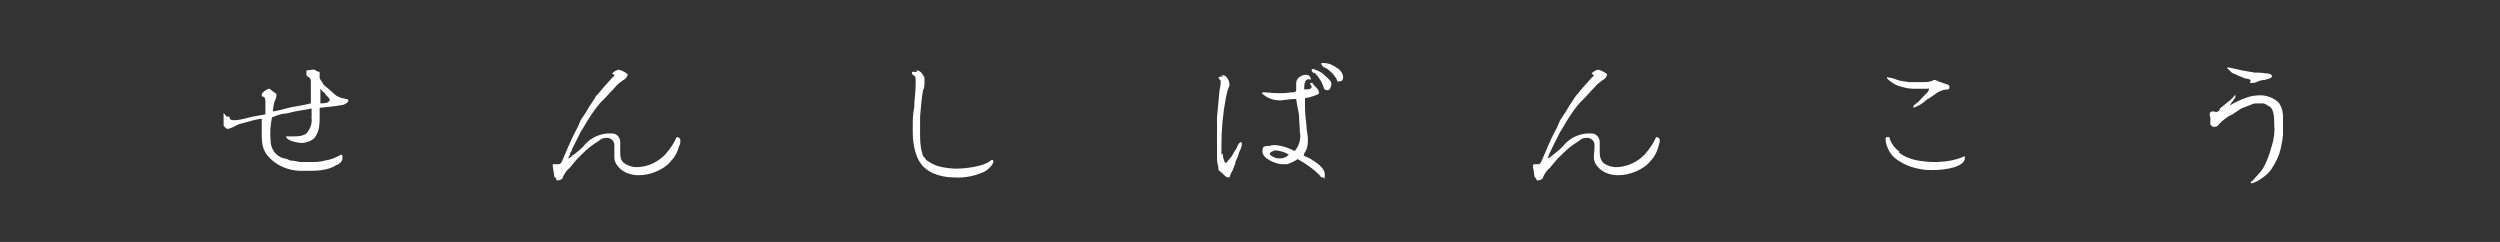 <?xml version="1.0" encoding="UTF-8"?>
<svg id="_レイヤー_2" xmlns="http://www.w3.org/2000/svg" version="1.1" xmlns:xlink="http://www.w3.org/1999/xlink" viewBox="0 0 341 33">
  <rect x="0" y="0" width="341" height="33" fill="#333333" stroke="none"/>
  <!-- Generator: Adobe Illustrator 29.6.1, SVG Export Plug-In . SVG Version: 2.1.1 Build 9)  -->
  <defs>
    <style>
      .st0 {
        fill: #fff;
      }

      .st1 {
        fill: none;
      }

      .st2 {
        clip-path: url(#clippath);
      }
    </style>
    <clipPath id="clippath">
      <rect class="st1" x="30.5" y="8.5" width="280.9" height="16.5"/>
    </clipPath>
  </defs>
  <g id="_レイヤー_1-2">
    <g id="_グループ_11387">
      <g class="st2">
        <g id="_グループ_11386">
          <path id="_パス_12272" class="st0" d="M30.9,15.9h.4c0,.3.1.5.6.5.9,0,1.7-.3,2.6-.5.6-.1,1.1-.2,1.7-.3v-1.6c0-.3,0-.6-.2-.8-.2,0-.3,0-.3-.3s.8-.8,1-.8c0,0,0,0,.2.1.2.2.5.4.8.6,0,.3,0,.6-.2.9-.2.5-.2,1-.3,1.5h0c.2,0,1.5-.3,1.8-.4,1.1-.3,2.3-.4,3.4-.7v-2.8c0-.4,0-.6-.3-.8,0,0-.3-.1-.3-.3v-.6c.2,0,.4,0,.7-.1h.4c0,0,.2.1.3.2,0,0,.2.1.4.1,0,0,0,0,0,.1h0c0,.3,0,.5,0,.7s.3.5.4.7c0,.1.2.3.3.4.2.2.4.3.6.5.3.3.6.5.9.8.3.2.6.3.9.4,0,0,.3,0,.4.1,0,0,.3,0,.4.1,0,0,0,0,0,.1,0,.3-.4.5-.7.6-1.1.2-2.1.3-3.2.4v1.1c0,1.1,0,2.1-.7,3-.2.2-.5.4-.8.5s-.6.2-.9.2c-.6,0-2.1-.3-2.2-.9h1c.6,0,1.2,0,1.8-.4.5-.6.8-1.3.7-2.1v-1.3c-.6.1-1.1.2-1.7.3-.7.1-1.3.3-1.9.4-.6,0-1.2.3-1.8.5-.2,1-.3,2-.2,3.1,0,1.2.7,2.2,1.8,2.5.3,0,.7.2.9.3.4,0,.8.1,1.3.2h1.4c.7,0,1.4,0,2-.2.8-.1,1.5-.4,2.2-.8h0c.3,0,.2.4.2.6s-.2.4-.3.5-.3.3-.5.3c-.6.4-1.3.6-2,.7s-1.4.1-2,.1h-.8c-1.3,0-2.6-.4-3.7-1.2-1.5-1.2-1.7-2.1-1.7-3.8v-2.1h0c-.2,0-.8.1-1.5.3-.6.2-1.2.3-1.5.4s-1,.5-1.3.6c0,0-.2,0-.3.1-.4,0-1-1-1-1.3s.1-.6.2-.9h.2M45,13.7c0-.3-.4-.6-.6-.8,0-.2-.2-.3-.4-.4,0-.1-.2-.3-.3-.4h0v2c.3,0,1.2,0,1.2-.4"/>
          <path id="_パス_12273" class="st0" d="M76.2,22.4c.3,0,.4-.3.5-.5.3-.7.6-1.4.9-2.1s.6-1.3.9-1.9c.3-.5.5-1,.7-1.5l.6-.9c.3-.4.5-.9.8-1.3.2-.3.4-.6.6-.9,0-.2.2-.3.4-.5.6-.8,1.3-1.5,2-2.3,0,0,.2-.1.2-.2h0c0-.1-.2-.2-.3-.3.2-.2.5-.4.9-.5.4.1.8.3,1.2.6,0,.4-.3.7-.7.9-.4.3-.7.5-1,.9-.5.5-.9,1-1.4,1.5-.2.2-.4.4-.6.6-.6.7-1.1,1.4-1.6,2.2-.4.6-.7,1.2-1.1,1.8-.4.8-.8,1.6-1.2,2.4,0,.1,0,.2-.2.4,0,.3-.2.5-.3.8.2,0,.4-.2.5-.3,0-.1.3-.2.4-.3.5-.4,1-.8,1.4-1.3.8-.9,1.9-1.4,3.1-1.5h.6c.7,0,1.2.7,1.1,1.4v1.1c0,.6,0,1.2.6,1.6.5.3,1,.5,1.6.5,1.5,0,3-.7,4-1.8.6-.7,1.1-1.4,1.5-2.3.3,0,.5.2.5.4,0,.3,0,.6-.2.9-.2.8-.6,1.5-1.2,2.1-.5.6-1.2,1-1.9,1.3-.7.3-1.5.5-2.4.5s-2.1-.3-2.8-1.2c-.3-.3-.5-.8-.5-1.2,0-.6,0-1.1,0-1.7s-.5-1-1-1-.8.1-1.1.4c-.5.3-.9.6-1.3.9-.6.5-1.1,1-1.7,1.6-.3.4-.7.8-1,1.2-.4.3-.7.8-.9,1.2,0,.3-.4.5-.7.5h-.2c0-.2,0-.3-.3-.5,0-.3-.2-1.3-.2-1.4s0-.2,0-.3c0,0,.6,0,.6,0Z"/>
          <path id="_パス_12274" class="st0" d="M125,9.6c.6,0,.9.6,1.1,1v.7c0,.3,0,.7-.2,1-.2,1.2-.3,2.4-.4,3.6,0,.8,0,1.5,0,2.3s0,1.8.3,2.7c0,.3.2.5.4.7,0,.1.2.3.4.4.5.3,1,.6,1.5.7.8.2,1.6.3,2.4.3,1.2,0,3.6-.3,4.5-1,0,0,.2-.2.3-.2,0,0,.2,0,.2.2,0,.5-.8,1.2-1.2,1.4-1.3.6-2.7.9-4.2.8-1,0-2-.2-2.9-.6-.6-.3-1.2-.7-1.6-1.3-.4-.5-.6-1.1-.8-1.8-.2-.8-.3-1.6-.3-2.4v-.8c0-.9,0-1.7.2-2.6,0-1.1.2-2.2.2-3.3s0-.9-.5-1.3v-.3h.7"/>
          <path id="_パス_12275" class="st0" d="M166.6,10.2c.6,0,1,.6,1.1,1.2,0,.2,0,.4-.1.5-.2.5-.3,1-.4,1.5-.4,2.1-.6,4.3-.6,6.5s0,.8.2,1.1c0,.4.1.8.3,1.2.1,0,.2,0,.3-.1,0-.1.1-.2.2-.3.3-.3.5-.6.7-1,.2-.3.4-.6.5-.9.1-.2.2-.4.4-.5.1,0,.2,0,.2.2,0,.4-.2.8-.4,1.2-.1.5-.3.9-.5,1.3v.2c-.1.3-.3.7-.4,1-.2.3-.3.6-.4.9-.2,0-.4,0-.6-.2-.3-.3-.6-.6-.9-.8v-.3c-.1-.4-.2-.9-.2-1.3v-5.6c.1-1.1.2-2.1.3-3.2,0-.5.2-1,.2-1.5s0-.3-.1-.4c-.1-.1-.2-.3-.2-.4.2,0,.4-.1.7-.1M172.4,12.6h.2c1.2.1,2.3.2,3.5,0,.5,0,.7,0,.7-.4v-.9c0-.6.7-1.1,1.3-1.1s.7.4.7.8h0c0-.1-.1-.2-.3-.2-.5,0-.6.7-.6,1v.4h0c.3,0,1,0,1-.3s-.1-.3-.2-.4c0,0,0-.1.1-.2h.2c.1.2.3.4.5.6.2.2.4.4.4.7s-.1.2-.2.3c-.5.2-1.1.4-1.7.5v1.2c0,.8.1,1.7.2,2.5,0,.7.2,1.3.2,2s-.1,1.3-.5,1.8c0,0,0,.2-.1.3.3.2.7.3,1,.5.8.5,1.9,1.2,1.9,2.1s0,.4-.3.4-.3-.2-.4-.3c-.9-.9-1.9-1.6-3-2.2-.4.3-.9.5-1.4.7h-.7c-.9,0-2.7-.8-2.7-1.7s.3-.7.8-.8c.2,0,.3,0,.5-.1h.6c.9.1,1.7.4,2.5.8.6-.7.9-1.7.7-2.6,0-.7-.1-1.4-.1-2s-.3-1.6-.4-2.5c-.7,0-1.4.1-2.1.2-1,0-1.9-.3-2.6-1,0,0,.1-.1.2-.1M173.8,20.6c-.3,0-.6.2-.6.4s.6.5,1,.6h.5c.4,0,.8-.2,1.1-.5-.6-.4-1.4-.6-2.1-.6M179.2,10c-.1-.1-.3-.3-.3-.4,0,0,0-.2.2-.2.6.2,1.1.4,1.5.8.3.3,1,.8,1,1.2s-.1.5-.2.7c0,.1-.2.2-.3.2-.2,0-.3,0-.5-.2-.2-.8-.7-1.6-1.3-2.2M180.2,8.6h.4c.6,0,1.3.3,1.8.7.4.2.7.6.8,1.1,0,.3,0,.7-.5.7h-.3s0-.2-.1-.3c0,0,0-.1-.1-.2-.4-.6-.9-1.1-1.5-1.4-.2,0-.3-.2-.4-.3h0"/>
          <path id="_パス_12276" class="st0" d="M209.8,22.4c.3,0,.4-.3.5-.5.3-.7.6-1.4.9-2.1.3-.7.6-1.3.9-1.9.3-.5.5-1,.7-1.5l.6-.9c.3-.4.5-.9.8-1.3.2-.3.4-.6.6-.9.1-.2.2-.3.4-.5.6-.8,1.3-1.5,2-2.3,0,0,.2-.1.2-.2h0c-.1-.1-.2-.2-.3-.3.2-.2.5-.4.9-.5.4.1.8.3,1.2.6,0,.4-.3.7-.7.9-.4.3-.7.5-1,.9-.5.5-.9,1-1.4,1.5-.2.2-.4.4-.6.6-.6.7-1.1,1.4-1.6,2.2-.4.6-.7,1.2-1.1,1.8-.4.8-.8,1.6-1.2,2.4,0,.1-.1.2-.2.4-.1.3-.2.5-.3.8.2,0,.4-.2.5-.3.1-.1.3-.2.4-.3.5-.4,1-.8,1.4-1.3.8-.9,1.9-1.4,3.1-1.5h.6c.7,0,1.2.7,1.1,1.4v1.1c0,.6.1,1.2.6,1.6.5.3,1,.5,1.6.5,1.5,0,3-.7,4-1.8.6-.7,1.1-1.4,1.5-2.3.3,0,.5.2.5.4,0,.3-.1.6-.2.9-.2.8-.6,1.5-1.2,2.1-.5.6-1.2,1-1.9,1.3s-1.5.5-2.4.5-2.1-.3-2.8-1.2c-.3-.3-.5-.8-.5-1.2,0-.6.1-1.1.1-1.7s-.5-1-1-1-.8.1-1.1.4c-.5.3-.9.6-1.3.9-.6.5-1.1,1-1.7,1.6-.3.4-.7.8-1,1.2-.4.3-.7.8-.9,1.2,0,.3-.4.5-.7.5h-.2c0-.2-.1-.3-.3-.5,0-.3-.2-1.3-.2-1.4s0-.2.1-.3h.6,0Z"/>
          <path id="_パス_12277" class="st0" d="M259,20.8c.8.6,1.6.9,2.6,1.1.7.1,1.5.2,2.2.2,1.4,0,2.9-.2,4.2-.8v.3c0,.6-.8,1-1.4,1.2-1,.3-2.1.4-3.1.4s-1.5-.1-2.3-.3c-.8-.2-1.5-.5-2.1-.9-.7-.4-1.3-1-1.6-1.8-.2-.4-.3-.8-.3-1.2s.2-.3.5-.3c.2.8.7,1.5,1.4,2M257.7,10.6c.4,0,.8.2,1.1.3.5.2,1.1.2,1.6.3h1.8c.6,0,1.1,0,1.6-.3.2,0,.4.1.6.2,1,.4,1.5.4,1.5.7s0,.3-.2.4c-.8,0-1.5.4-2.1.9-.3.2-.5.3-.8.5-.5.5-1.2.9-1.8,1.1v-.2c0-.2.3-.3.4-.4.4-.3.7-.7,1-1,.2-.2.7-.6.7-.9s-.1-.1-.2-.1h-2c-.7,0-1.3-.2-2-.4-.5-.2-1-.5-1.5-1v-.2"/>
          <path id="_パス_12278" class="st0" d="M302.8,14.8c.4-.3.7-.6,1.1-.9.4-.3.7-.6,1-1h0v.4c-.3.4-.5.7-.8,1.1.7-.4,1.3-.7,2.1-1,.7-.3,1.4-.4,2.2-.4s1.9.4,2.5,1.1c.1.2.2.4.3.6.2.6.2,1.2.3,1.8,0,1.2-.1,2.5-.4,3.7-.2,1-.7,2-1.3,2.9-.5.7-1.2,1.2-1.9,1.6-.2.1-.4.2-.7.3-.1,0-.2,0-.2-.1s.1-.2.2-.2c.3-.3.6-.7.9-1,.5-.5.8-1.1,1.1-1.8.3-.7.5-1.4.7-2.1.3-1,.4-1.9.3-2.9,0-.7,0-1.4-.3-2-.1-.2-.3-.4-.6-.5-.2-.2-.5-.3-.7-.3h-.6c-.3,0-.7,0-1,.2l-1.3.5-1.2.8c-.7.3-1.3.8-1.8,1.3-.1.2-.3.4-.6.4s-.3,0-.5-.2c-.2-.1-.1-.5-.1-.7v-.3c0-.1-.1-.3-.1-.4,0-.2,0-.5.4-.5s.3,0,.4.1c.2,0,.3-.1.5-.2M303.8,9.2h.2c.5.1,1.4.3,1.8.4.6.1,1.1.2,1.7.3.5,0,1,0,1.4.1.3,0,.6,0,.9.2,0,0,.1.1.1.2,0,.3-.7.4-1,.5-.5,0-.9.2-1.4.4h-.6s0-.2.1-.3c0-.2-.6-.3-.8-.3-.2-.1-.4-.2-.7-.3-.3-.1-.6-.3-.9-.4-.1,0-.3-.2-.4-.3s-.3-.3-.4-.4h0q0-.1,0,0Z"/>
        </g>
      </g>
    </g>
  </g>
</svg>